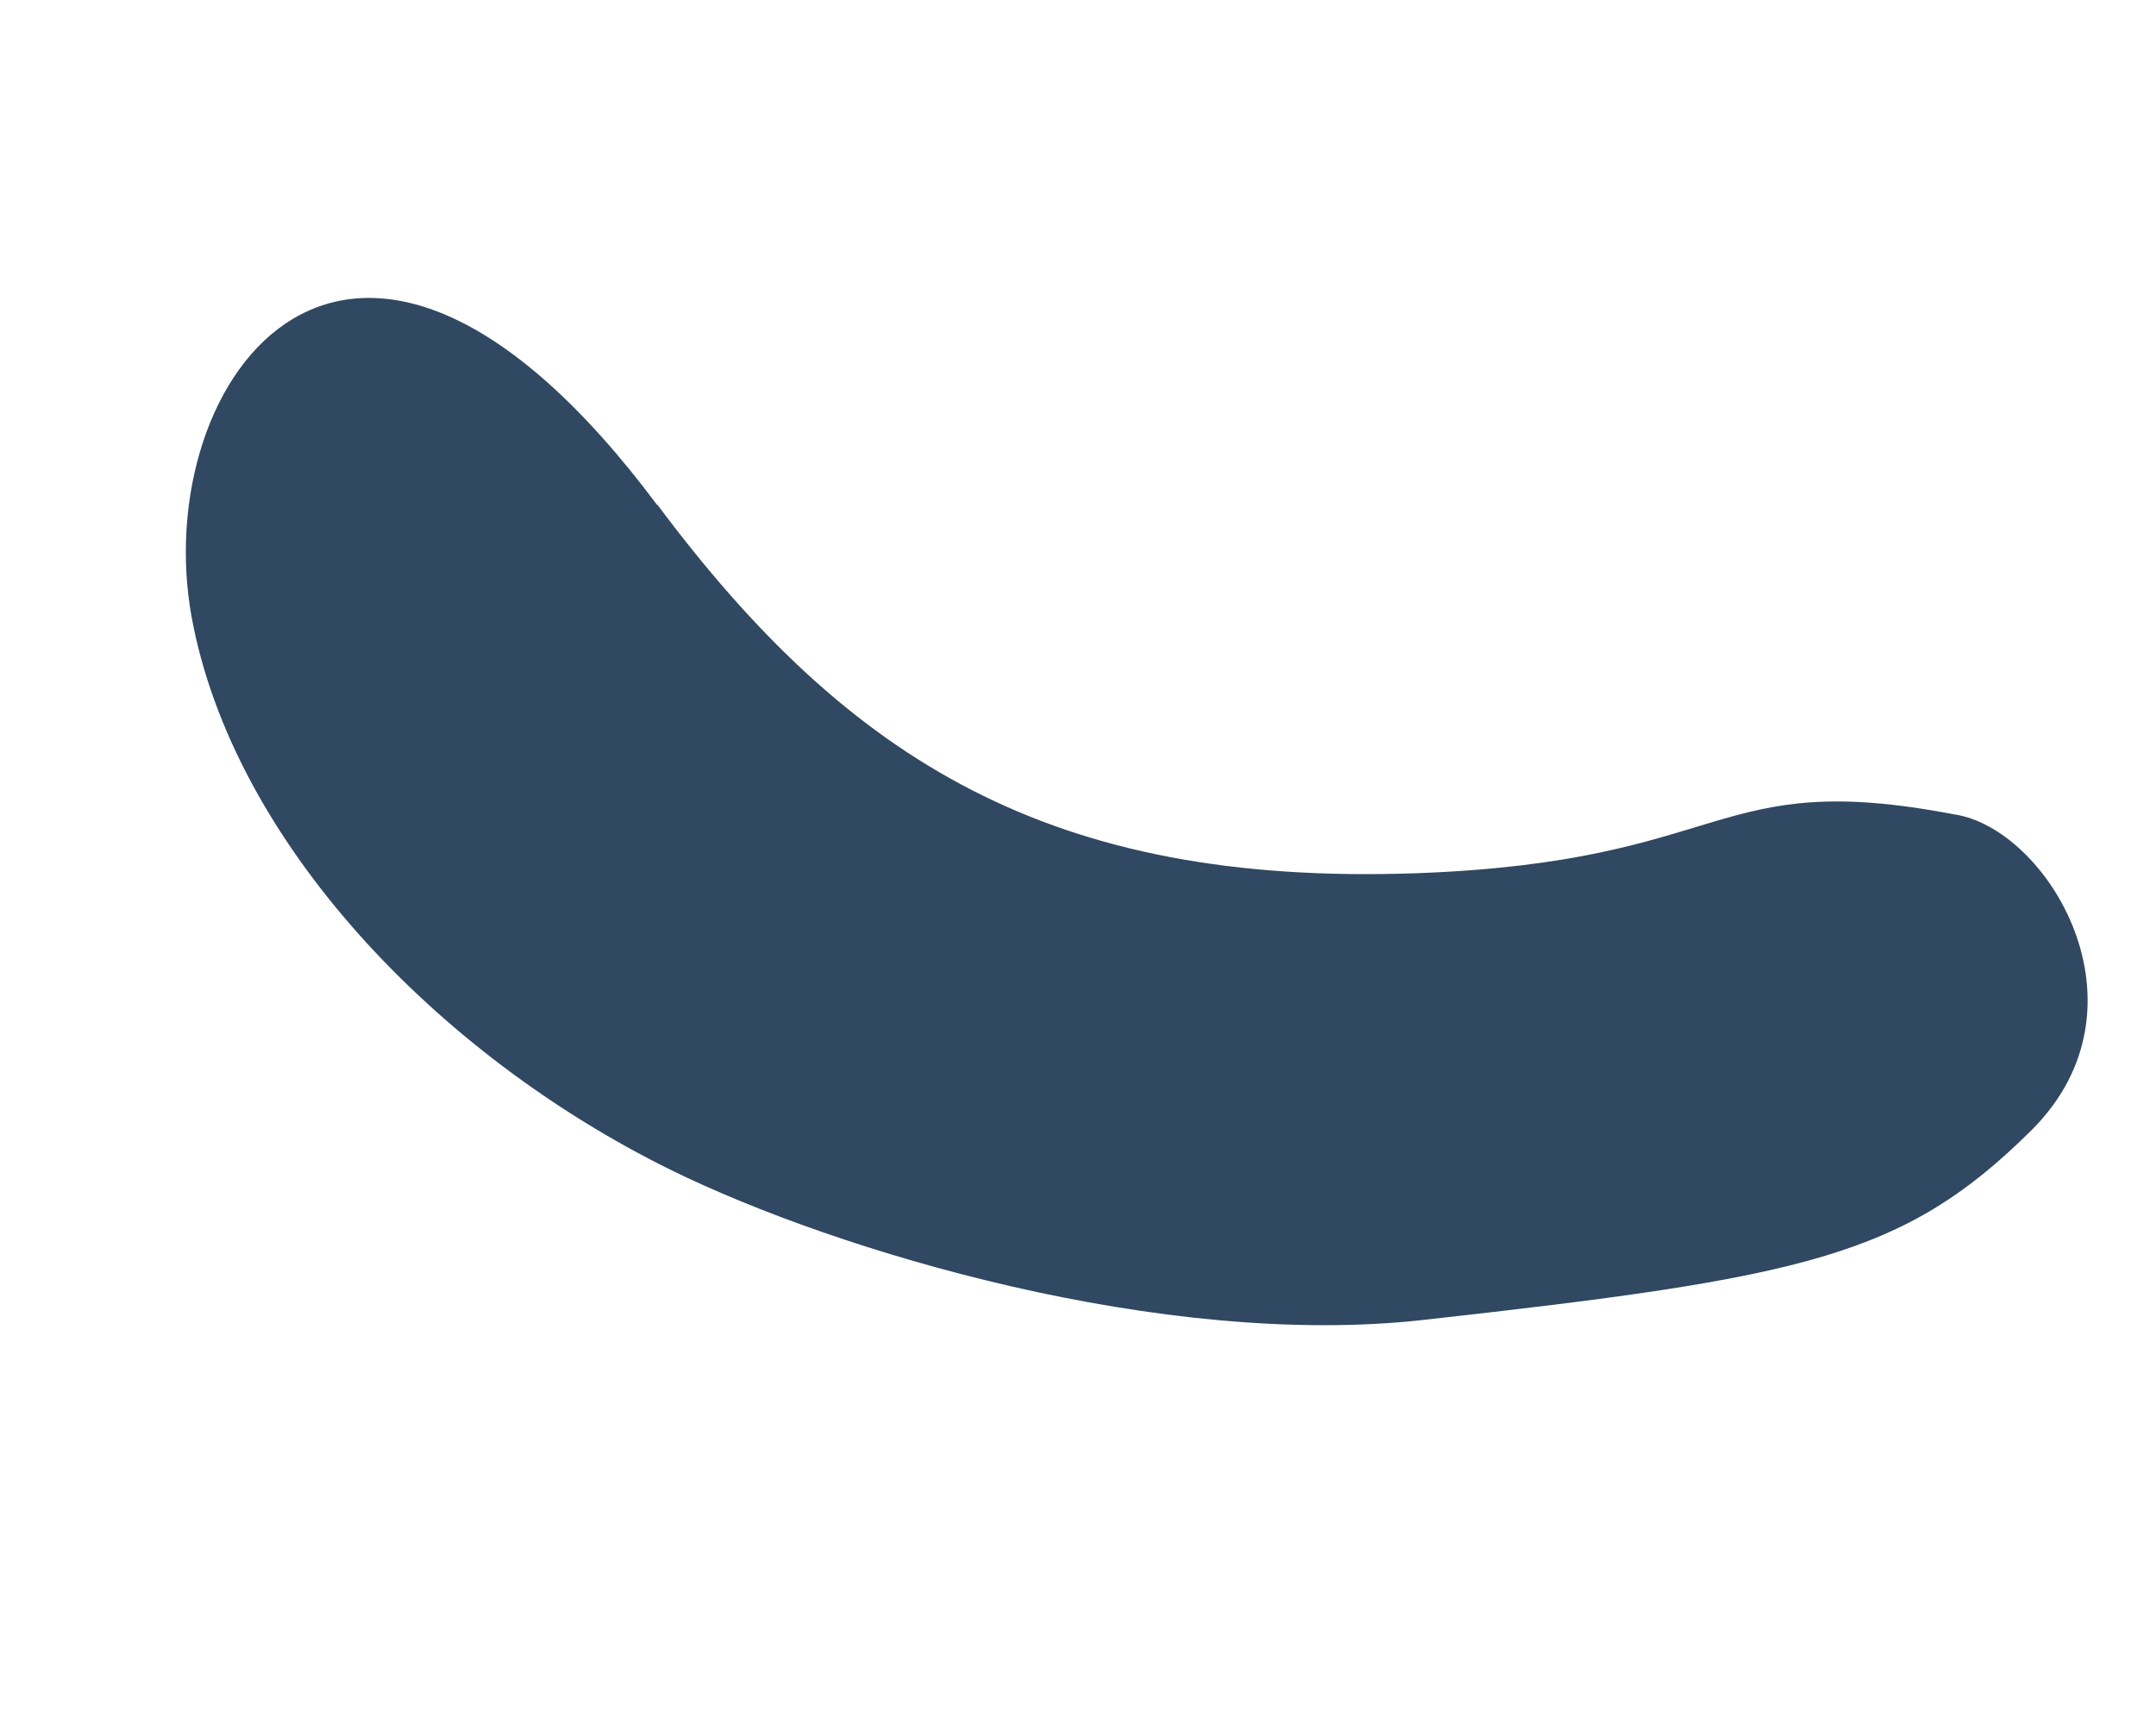 <svg xmlns="http://www.w3.org/2000/svg" width="52.047" height="41.773" viewBox="0 0 52.047 41.773">
  <path id="パス_8" data-name="パス 8" d="M10.492,8.214c7.018,3.315,12.731,3.668,20.349-.723C37.489,3.647,35.937,1.9,41.65.138c2.134-.776,6.489,1.781,5.237,5.854-1.287,4.144-3.174,5.713-10.844,10.95-5.2,3.544-13.225,5.167-17.721,5.308-6.33.194-13.066-2.063-16.469-6.348C-1.78,11.318-.652,2.96,10.51,8.232Z" transform="matrix(0.883, 0.469, -0.469, 0.883, 10.451, 0)" fill="#304861" fill-rule="evenodd"/>
</svg>
